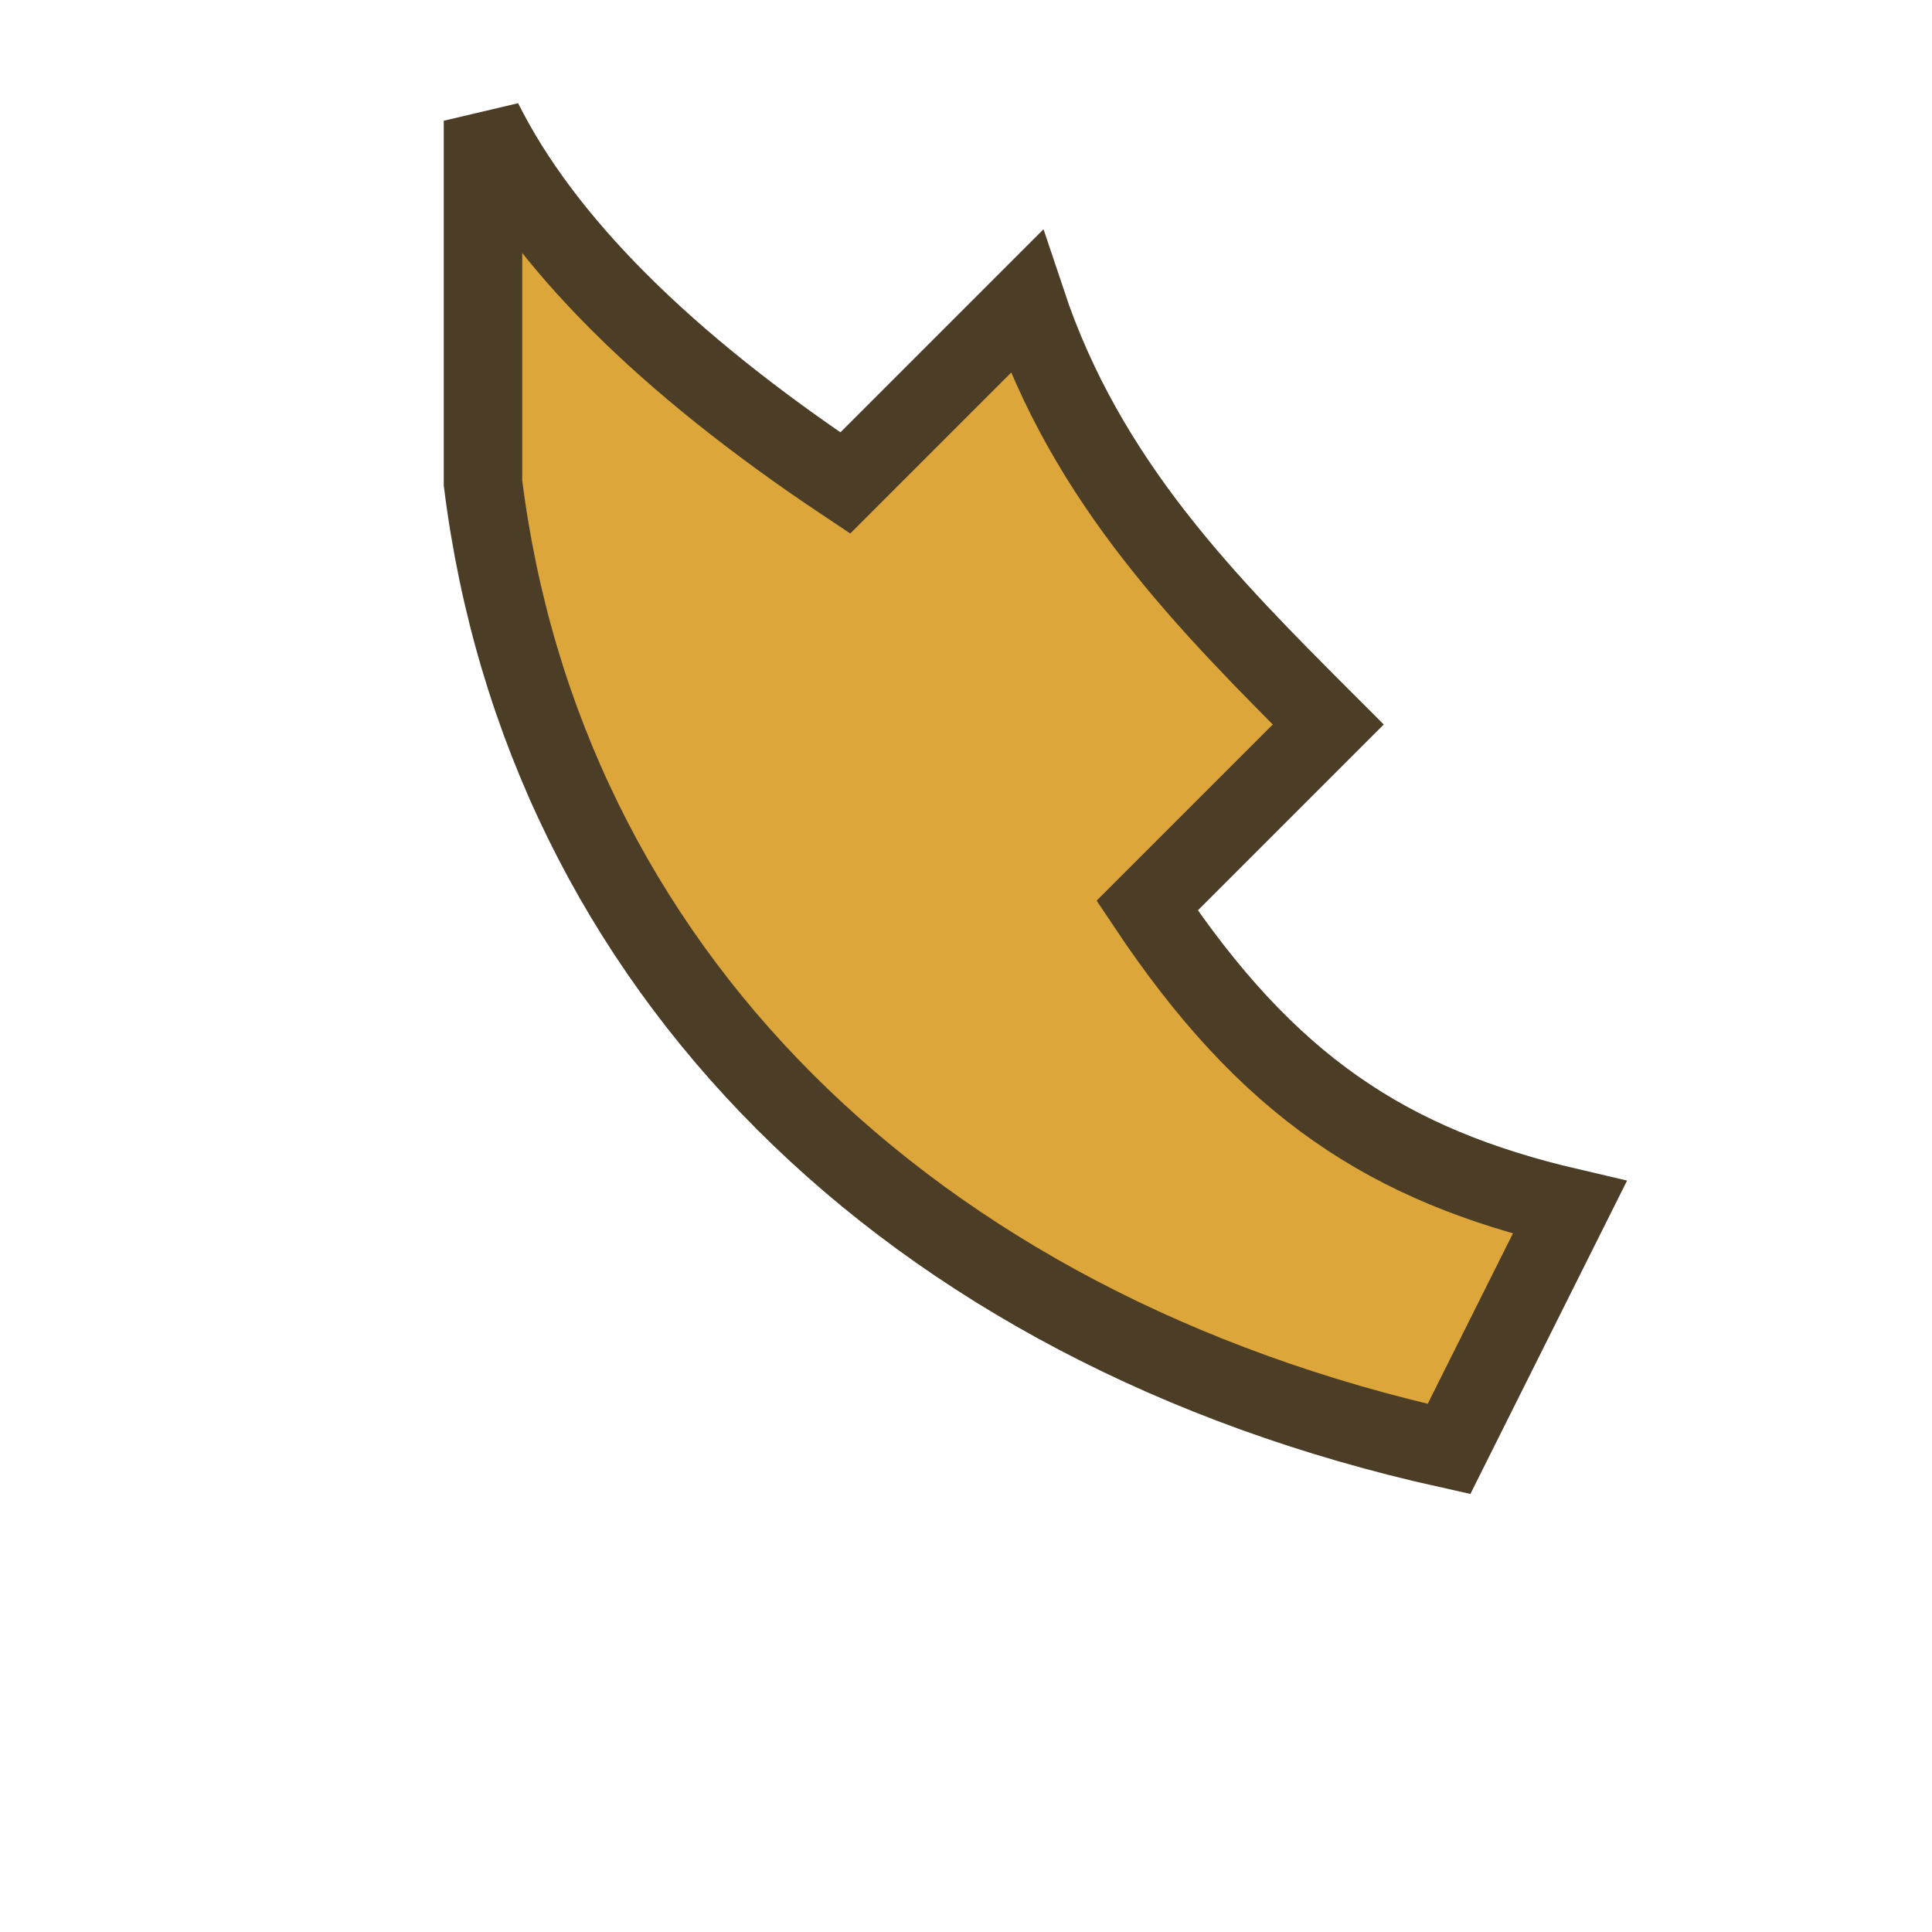 <?xml version="1.0" encoding="UTF-8"?>
<svg xmlns="http://www.w3.org/2000/svg" width="32" height="32" viewBox="0 0 32 32"><path d="M8 8c1 8 7 14 16 16l2-4c-3-.7-5-2-7-5l3-3c-2-2-4-4-5-7l-3 3c-3-2-5-4-6-6Z" fill="#DDA63A" stroke="#4B3D26" stroke-width="1.3"/></svg>